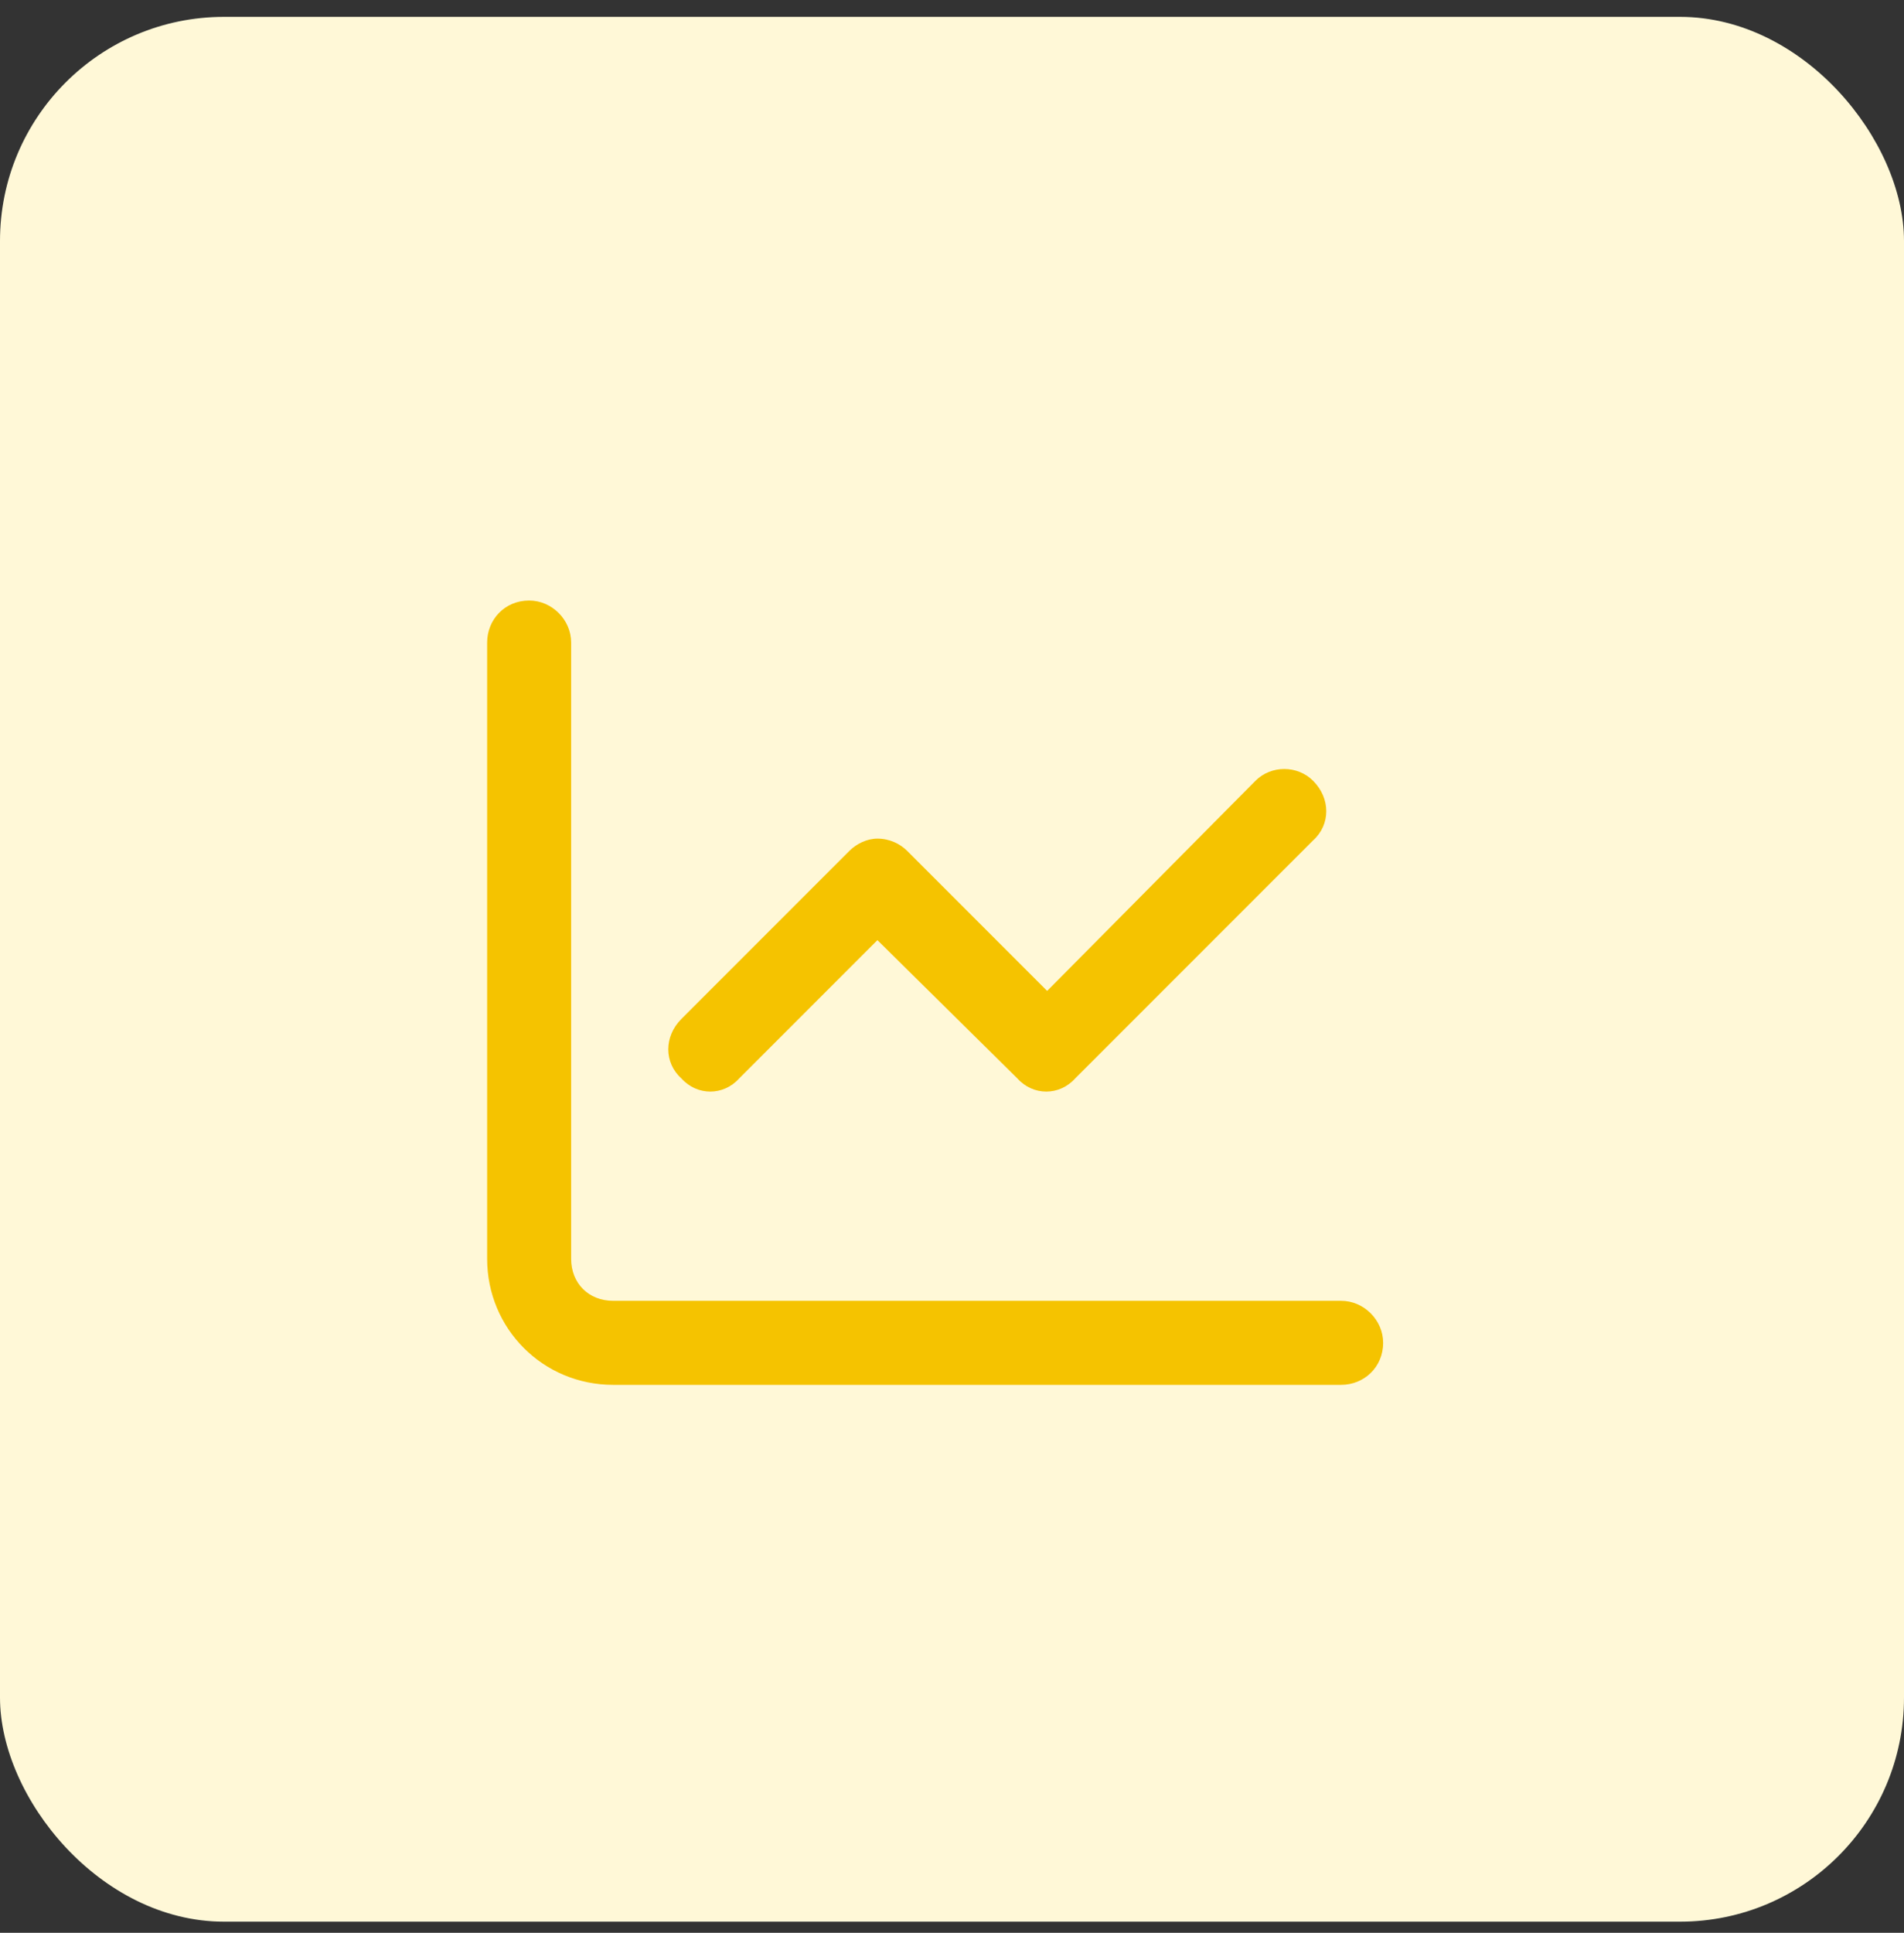 <svg xmlns="http://www.w3.org/2000/svg" width="68" height="69" viewBox="0 0 68 69" fill="none"><rect x="0" y="0" width="68" height="69" fill="#333333" stroke="none"/><rect y="0.602" width="68" height="68" rx="8" fill="#FFF8D7"></rect><path d="M20.398 44.938C20.398 45.812 21.023 46.438 21.898 46.438H47.898C48.711 46.438 49.398 47.125 49.398 47.938C49.398 48.812 48.711 49.438 47.898 49.438H21.898C19.398 49.438 17.398 47.438 17.398 44.938V22.938C17.398 22.125 18.023 21.438 18.898 21.438C19.711 21.438 20.398 22.125 20.398 22.938V44.938ZM38.398 38.5C37.836 39.125 36.898 39.125 36.336 38.5L31.336 33.562L26.398 38.5C25.836 39.125 24.898 39.125 24.336 38.5C23.711 37.938 23.711 37 24.336 36.375L30.336 30.375C30.586 30.125 30.961 29.938 31.336 29.938C31.773 29.938 32.148 30.125 32.398 30.375L37.398 35.375L44.836 27.875C45.398 27.312 46.336 27.312 46.898 27.875C47.523 28.5 47.523 29.438 46.898 30L38.398 38.5Z" fill="#F5C300"></path></svg>